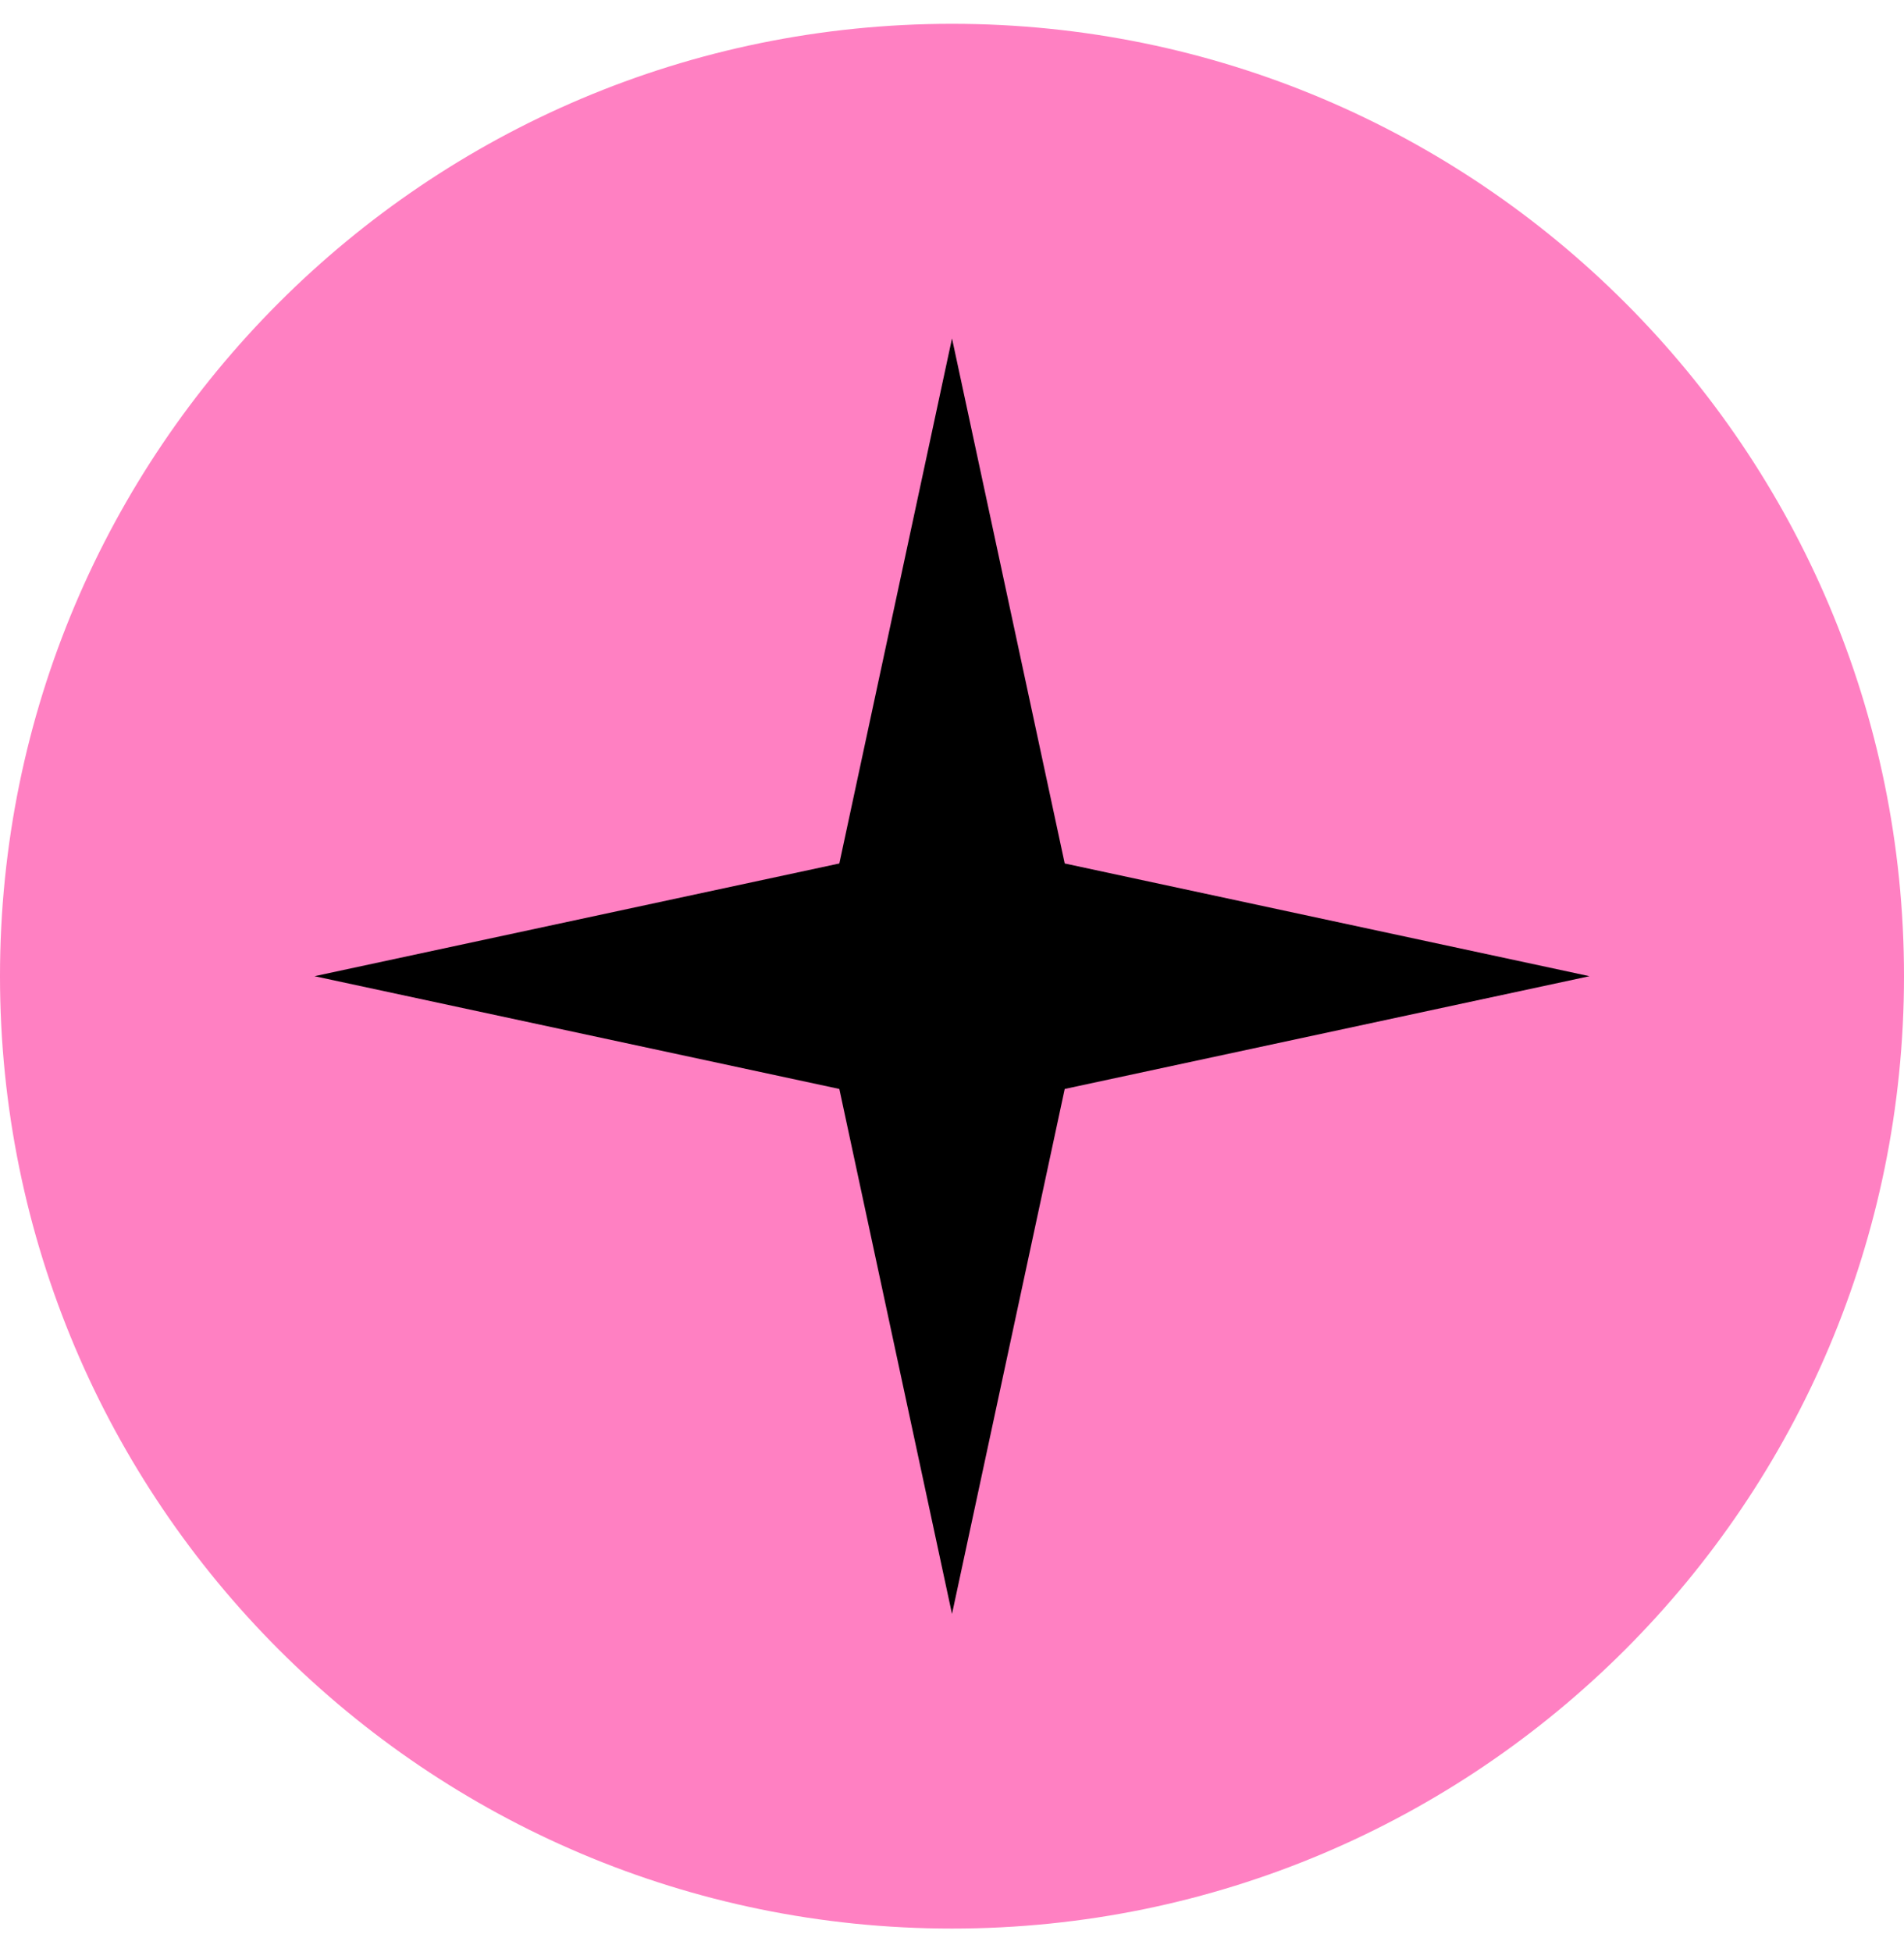 <?xml version="1.0" encoding="UTF-8"?> <svg xmlns="http://www.w3.org/2000/svg" width="40" height="41" viewBox="0 0 40 41" fill="none"> <g clip-path="url(#clip0_72_305)"> <path d="M40 20.5C40 9.454 31.046 0.5 20 0.5C8.954 0.5 0 9.454 0 20.5C0 31.546 8.954 40.5 20 40.5C31.046 40.5 40 31.546 40 20.5Z" fill="#FF80C2"></path> <path d="M20 7.107L22.368 18.133L33.393 20.5L22.368 22.868L20 33.893L17.633 22.868L6.607 20.5L17.633 18.133L20 7.107Z" fill="black"></path> </g> <defs> <clipPath id="clip0_72_305"> <rect width="40" height="40" fill="white" transform="translate(0 0.5)"></rect> </clipPath> </defs> </svg> 